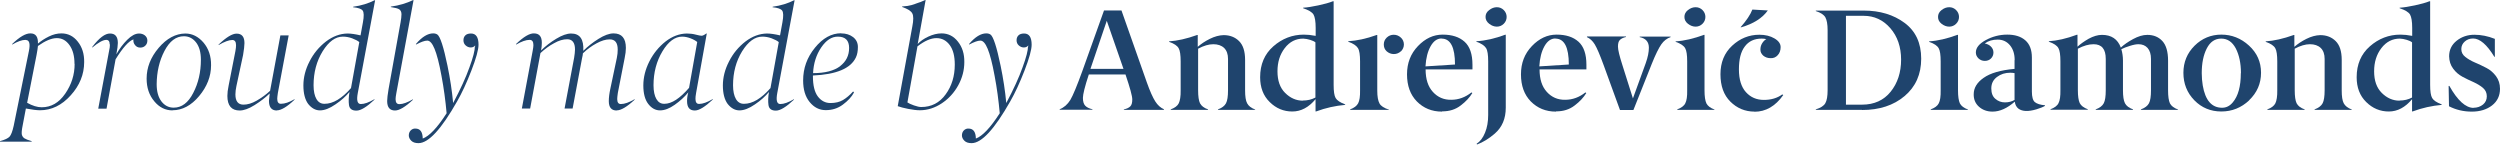 <svg width="202" height="12" viewBox="0 0 202 12" fill="none" xmlns="http://www.w3.org/2000/svg">
<path d="M2.071 3.221C1.776 3.221 1.411 3.352 0.985 3.604V3.553C1.584 2.979 2.081 2.687 2.467 2.698C2.883 2.698 3.086 2.969 3.066 3.523C3.309 3.312 3.604 3.12 3.949 2.949C4.294 2.778 4.629 2.698 4.964 2.698C5.492 2.698 5.938 2.919 6.283 3.362C6.639 3.805 6.811 4.359 6.801 5.013C6.801 6.01 6.436 6.905 5.715 7.701C4.994 8.506 4.162 8.909 3.228 8.909C2.964 8.909 2.588 8.858 2.091 8.768L1.827 10.157C1.756 10.509 1.736 10.751 1.766 10.882C1.797 11.003 1.868 11.103 1.969 11.174C2.081 11.244 2.274 11.325 2.558 11.405V11.446H0V11.405C0.396 11.295 0.65 11.174 0.771 11.043C0.893 10.912 1.005 10.62 1.106 10.167L2.335 4.127C2.456 3.533 2.375 3.231 2.081 3.231L2.071 3.221ZM6.019 5.154C6.019 4.53 5.887 4.026 5.613 3.644C5.339 3.261 5.004 3.08 4.588 3.08C4.172 3.08 3.664 3.291 3.066 3.714C3.055 3.865 3.015 4.107 2.954 4.439L2.193 8.305C2.619 8.546 3.015 8.667 3.37 8.667C4.131 8.667 4.761 8.305 5.268 7.57C5.776 6.835 6.03 6.04 6.03 5.164L6.019 5.154Z" fill="#1F446D"/>
<path d="M8.862 3.584C8.862 3.342 8.771 3.222 8.588 3.222C8.324 3.222 7.949 3.433 7.451 3.846V3.795C8.009 3.061 8.497 2.698 8.893 2.708C9.309 2.708 9.522 2.96 9.522 3.473C9.522 3.665 9.481 3.977 9.4 4.389C9.654 3.936 9.948 3.544 10.283 3.212C10.618 2.879 10.933 2.708 11.237 2.708C11.42 2.708 11.572 2.759 11.704 2.859C11.836 2.97 11.907 3.101 11.907 3.272C11.907 3.443 11.857 3.574 11.745 3.685C11.633 3.795 11.501 3.846 11.329 3.846C11.156 3.846 11.014 3.775 10.913 3.644C10.801 3.514 10.76 3.353 10.781 3.181C10.395 3.322 9.918 3.856 9.339 4.792L8.608 8.779H7.938L8.811 4.128C8.862 3.916 8.882 3.735 8.882 3.594L8.862 3.584Z" fill="#1F446D"/>
<path d="M13.938 8.919C13.369 8.919 12.872 8.678 12.466 8.184C12.05 7.691 11.847 7.077 11.847 6.352C11.847 5.456 12.171 4.631 12.821 3.866C13.471 3.101 14.191 2.718 14.973 2.708C15.541 2.708 16.029 2.96 16.445 3.443C16.861 3.936 17.064 4.55 17.054 5.275C17.054 6.171 16.729 6.997 16.09 7.762C15.45 8.527 14.729 8.909 13.938 8.909V8.919ZM14.039 8.698C14.679 8.698 15.207 8.305 15.613 7.51C16.029 6.715 16.232 5.819 16.232 4.822C16.232 4.228 16.1 3.765 15.846 3.433C15.592 3.101 15.257 2.929 14.861 2.929C14.222 2.929 13.704 3.322 13.288 4.117C12.872 4.913 12.669 5.809 12.659 6.805C12.659 7.399 12.791 7.862 13.044 8.194C13.298 8.527 13.633 8.698 14.029 8.698H14.039Z" fill="#1F446D"/>
<path d="M22.371 8.929C21.945 8.929 21.732 8.667 21.732 8.153C21.732 8.103 21.752 7.902 21.793 7.549C21.437 7.892 21.031 8.204 20.564 8.496C20.097 8.788 19.691 8.929 19.366 8.929C18.707 8.929 18.372 8.536 18.372 7.751C18.372 7.529 18.402 7.247 18.473 6.915L19.021 4.127C19.062 3.915 19.072 3.754 19.072 3.654C19.072 3.372 18.971 3.231 18.768 3.231C18.494 3.231 18.128 3.372 17.661 3.643V3.603C18.28 3.009 18.768 2.717 19.113 2.717C19.539 2.717 19.752 2.969 19.752 3.482C19.752 3.694 19.712 4.016 19.64 4.449L19.102 6.955C19.052 7.197 19.021 7.419 19.021 7.63C19.021 8.174 19.235 8.455 19.671 8.455C19.996 8.455 20.351 8.355 20.737 8.133C21.122 7.912 21.488 7.65 21.823 7.338L22.655 2.858H23.325L22.452 7.509C22.422 7.721 22.401 7.882 22.401 7.982C22.401 8.254 22.503 8.395 22.706 8.385C23.011 8.385 23.376 8.264 23.802 8.012V8.053C23.203 8.627 22.716 8.919 22.361 8.919L22.371 8.929Z" fill="#1F446D"/>
<path d="M25.854 8.919C25.488 8.919 25.174 8.738 24.899 8.396C24.646 8.053 24.514 7.55 24.514 6.906C24.514 6.262 24.676 5.607 25.011 4.963C25.336 4.319 25.782 3.785 26.341 3.352C26.899 2.929 27.478 2.718 28.077 2.708C28.351 2.708 28.706 2.758 29.132 2.859L29.325 1.802C29.416 1.309 29.406 0.997 29.305 0.856C29.203 0.715 28.939 0.624 28.523 0.584L28.544 0.543C29.203 0.453 29.772 0.272 30.269 0.02H30.31L28.909 7.52C28.797 8.114 28.878 8.406 29.153 8.406C29.447 8.406 29.812 8.275 30.259 8.013V8.053C29.64 8.637 29.153 8.939 28.797 8.939C28.442 8.939 28.239 8.788 28.198 8.486C28.158 8.184 28.168 7.832 28.239 7.429C27.945 7.782 27.569 8.124 27.102 8.436C26.635 8.758 26.219 8.919 25.854 8.919ZM27.701 2.96C27.102 2.96 26.564 3.352 26.067 4.147C25.579 4.943 25.336 5.859 25.336 6.886C25.336 7.369 25.417 7.741 25.569 8.003C25.722 8.265 25.945 8.396 26.229 8.386C26.909 8.386 27.62 7.963 28.361 7.117L29.031 3.402C28.919 3.302 28.726 3.201 28.462 3.1C28.198 3 27.934 2.96 27.711 2.96H27.701Z" fill="#1F446D"/>
<path d="M31.923 8.929C31.496 8.929 31.283 8.677 31.283 8.163C31.283 7.952 31.324 7.64 31.395 7.207L32.369 1.791C32.41 1.55 32.44 1.338 32.44 1.157C32.44 0.976 32.38 0.835 32.258 0.754C32.136 0.674 31.902 0.623 31.578 0.573V0.533C32.258 0.442 32.846 0.261 33.374 0.009H33.415L32.024 7.529C31.984 7.741 31.963 7.902 31.963 8.012C31.963 8.284 32.065 8.415 32.268 8.415C32.552 8.415 32.917 8.284 33.364 8.023V8.063C32.745 8.647 32.258 8.929 31.913 8.929H31.923Z" fill="#1F446D"/>
<path d="M38.391 3.764V3.674C38.31 3.774 38.198 3.835 38.036 3.835C37.873 3.835 37.741 3.774 37.619 3.664C37.498 3.553 37.447 3.412 37.447 3.251C37.447 3.09 37.498 2.959 37.599 2.858C37.701 2.758 37.853 2.707 38.056 2.707C38.462 2.707 38.665 3.009 38.665 3.613C38.665 4.016 38.472 4.711 38.086 5.707C37.701 6.704 37.315 7.529 36.939 8.184C35.66 10.439 34.625 11.566 33.813 11.566C33.559 11.566 33.366 11.506 33.234 11.375C33.102 11.244 33.031 11.103 33.031 10.942C33.031 10.781 33.082 10.65 33.184 10.539C33.285 10.439 33.417 10.378 33.559 10.388C33.955 10.388 34.148 10.66 34.158 11.194C34.686 11.002 35.336 10.318 36.087 9.15C35.995 8.133 35.863 7.127 35.67 6.12C35.488 5.113 35.295 4.389 35.112 3.946C34.929 3.503 34.737 3.281 34.523 3.281C34.31 3.281 34.016 3.392 33.61 3.603V3.553C34.097 2.979 34.564 2.697 35.001 2.697C35.133 2.697 35.244 2.727 35.336 2.788C35.569 2.949 35.843 3.795 36.158 5.315C36.371 6.341 36.523 7.348 36.614 8.325C37.213 7.197 37.65 6.241 37.934 5.435C38.228 4.64 38.37 4.076 38.37 3.754L38.391 3.764Z" fill="#1F446D"/>
<path d="M49.83 8.929C49.404 8.929 49.191 8.677 49.191 8.174C49.191 7.892 49.231 7.56 49.312 7.187L49.84 4.681C49.891 4.439 49.911 4.218 49.911 4.006C49.911 3.453 49.698 3.181 49.261 3.181C48.937 3.181 48.581 3.291 48.196 3.503C47.8 3.714 47.434 3.986 47.099 4.308C47.099 4.399 47.069 4.53 47.028 4.711L46.267 8.768H45.617L46.389 4.671C46.429 4.409 46.46 4.187 46.46 3.996C46.46 3.453 46.247 3.171 45.831 3.171C45.506 3.171 45.151 3.271 44.765 3.493C44.369 3.704 44.014 3.966 43.669 4.288L42.836 8.768H42.166L43.039 4.117C43.08 3.906 43.1 3.744 43.1 3.644C43.1 3.362 42.998 3.221 42.795 3.221C42.501 3.221 42.136 3.352 41.699 3.604V3.553C42.298 2.979 42.785 2.687 43.141 2.698C43.567 2.698 43.78 2.949 43.78 3.453C43.78 3.634 43.76 3.835 43.719 4.077C44.075 3.724 44.48 3.412 44.947 3.13C45.414 2.849 45.81 2.708 46.145 2.708C46.856 2.708 47.181 3.171 47.13 4.107C47.485 3.755 47.891 3.432 48.358 3.14C48.825 2.849 49.231 2.698 49.576 2.698C50.236 2.698 50.571 3.09 50.571 3.875C50.571 4.097 50.541 4.379 50.469 4.711L49.921 7.51C49.891 7.721 49.871 7.892 49.871 8.003C49.871 8.275 49.972 8.416 50.175 8.405C50.469 8.405 50.835 8.275 51.282 8.013V8.053C50.662 8.637 50.175 8.919 49.83 8.919V8.929Z" fill="#1F446D"/>
<path d="M56.143 8.929C55.717 8.929 55.514 8.678 55.514 8.164C55.514 7.943 55.544 7.711 55.615 7.46C55.311 7.832 54.946 8.164 54.519 8.466C54.093 8.768 53.697 8.919 53.331 8.919C52.956 8.919 52.641 8.738 52.377 8.396C52.113 8.054 51.981 7.55 51.981 6.906C51.981 6.262 52.144 5.607 52.469 4.963C52.794 4.319 53.23 3.785 53.778 3.352C54.326 2.929 54.895 2.718 55.494 2.708C55.758 2.708 56.001 2.738 56.224 2.799C56.448 2.859 56.61 2.889 56.691 2.889C56.773 2.889 56.905 2.829 57.067 2.708H57.108L56.245 7.51C56.204 7.721 56.194 7.882 56.194 7.993C56.194 8.265 56.295 8.406 56.498 8.396C56.783 8.396 57.148 8.265 57.595 8.003V8.043C56.976 8.627 56.488 8.929 56.143 8.929ZM55.118 2.96C54.539 2.96 54.001 3.352 53.524 4.148C53.047 4.943 52.804 5.859 52.804 6.886C52.804 7.369 52.885 7.741 53.037 8.003C53.189 8.265 53.403 8.396 53.687 8.386C54.276 8.386 54.935 7.953 55.676 7.097L56.336 3.393C56.214 3.292 56.042 3.191 55.808 3.101C55.575 3.01 55.341 2.96 55.118 2.96Z" fill="#1F446D"/>
<path d="M59.748 8.919C59.383 8.919 59.068 8.738 58.794 8.396C58.54 8.053 58.408 7.55 58.408 6.906C58.408 6.262 58.571 5.607 58.906 4.963C59.23 4.319 59.677 3.785 60.235 3.352C60.794 2.929 61.372 2.718 61.971 2.708C62.245 2.708 62.6 2.758 63.027 2.859L63.22 1.802C63.311 1.309 63.301 0.997 63.199 0.856C63.098 0.715 62.834 0.624 62.418 0.584L62.438 0.543C63.098 0.453 63.666 0.272 64.164 0.02H64.204L62.803 7.52C62.692 8.114 62.773 8.406 63.047 8.406C63.342 8.406 63.707 8.275 64.153 8.013V8.053C63.534 8.637 63.047 8.939 62.692 8.939C62.337 8.939 62.133 8.788 62.093 8.486C62.052 8.184 62.062 7.832 62.133 7.429C61.839 7.782 61.464 8.124 60.997 8.436C60.53 8.758 60.114 8.919 59.748 8.919ZM61.596 2.96C60.997 2.96 60.459 3.352 59.961 4.147C59.474 4.943 59.23 5.859 59.23 6.886C59.23 7.369 59.312 7.741 59.464 8.003C59.616 8.265 59.84 8.396 60.124 8.386C60.804 8.386 61.514 7.963 62.255 7.117L62.925 3.402C62.814 3.302 62.621 3.201 62.357 3.1C62.093 3 61.829 2.96 61.606 2.96H61.596Z" fill="#1F446D"/>
<path d="M67.968 2.698C68.354 2.698 68.669 2.799 68.933 3C69.186 3.201 69.318 3.463 69.318 3.795C69.318 4.128 69.267 4.409 69.156 4.641C68.74 5.527 67.582 6.02 65.684 6.101V6.171C65.684 6.896 65.816 7.44 66.08 7.792C66.344 8.144 66.689 8.325 67.095 8.325C67.501 8.325 67.836 8.245 68.11 8.084C68.384 7.923 68.659 7.691 68.933 7.389L69.004 7.47C68.811 7.832 68.506 8.154 68.1 8.456C67.694 8.758 67.237 8.899 66.72 8.899C66.202 8.899 65.776 8.678 65.42 8.245C65.065 7.812 64.893 7.228 64.893 6.503C64.893 5.517 65.207 4.641 65.847 3.856C66.476 3.081 67.187 2.688 67.958 2.688L67.968 2.698ZM67.877 5.346C68.364 4.973 68.608 4.49 68.608 3.876C68.608 3.262 68.303 2.96 67.694 2.96C67.197 2.96 66.75 3.252 66.354 3.836C65.958 4.42 65.735 5.114 65.695 5.909C66.669 5.909 67.39 5.718 67.887 5.346H67.877Z" fill="#1F446D"/>
<path d="M74.75 0H74.791L74.151 3.554C74.354 3.332 74.638 3.131 75.004 2.96C75.369 2.789 75.725 2.698 76.08 2.698C76.608 2.698 77.054 2.919 77.399 3.362C77.755 3.805 77.927 4.359 77.917 5.013C77.917 5.668 77.755 6.292 77.43 6.886C77.105 7.48 76.658 7.973 76.1 8.345C75.542 8.718 74.943 8.909 74.324 8.909C74.07 8.909 73.755 8.869 73.38 8.798C73.014 8.728 72.73 8.647 72.537 8.577L73.715 2.144C73.816 1.631 73.816 1.278 73.715 1.087C73.613 0.886 73.339 0.715 72.892 0.564V0.523C73.227 0.503 73.481 0.463 73.644 0.413C73.796 0.372 73.938 0.322 74.06 0.272C74.181 0.232 74.263 0.201 74.293 0.191C74.324 0.191 74.415 0.151 74.547 0.091C74.679 0.03 74.75 0 74.76 0H74.75ZM77.146 5.215C77.146 4.54 77.014 4.017 76.74 3.644C76.465 3.272 76.11 3.08 75.663 3.08C75.217 3.08 74.709 3.302 74.131 3.745L73.319 8.275C73.42 8.345 73.593 8.426 73.847 8.517C74.1 8.607 74.293 8.647 74.435 8.647C75.257 8.647 75.917 8.305 76.404 7.631C76.902 6.956 77.146 6.151 77.146 5.225V5.215Z" fill="#1F446D"/>
<path d="M83.083 3.764V3.674C83.002 3.774 82.89 3.835 82.728 3.835C82.566 3.835 82.434 3.774 82.312 3.664C82.19 3.553 82.139 3.412 82.139 3.251C82.139 3.09 82.19 2.959 82.291 2.858C82.393 2.758 82.545 2.707 82.748 2.707C83.154 2.707 83.357 3.009 83.357 3.613C83.357 4.016 83.164 4.711 82.779 5.707C82.393 6.704 82.007 7.529 81.632 8.184C80.353 10.439 79.317 11.566 78.505 11.566C78.251 11.566 78.059 11.506 77.927 11.375C77.795 11.244 77.724 11.103 77.724 10.942C77.724 10.781 77.774 10.65 77.876 10.539C77.977 10.439 78.109 10.378 78.251 10.388C78.647 10.388 78.84 10.66 78.85 11.194C79.378 11.002 80.028 10.318 80.779 9.15C80.688 8.133 80.556 7.127 80.363 6.12C80.18 5.113 79.987 4.389 79.805 3.946C79.622 3.503 79.429 3.281 79.216 3.281C79.003 3.281 78.708 3.392 78.302 3.603V3.553C78.79 2.979 79.256 2.697 79.693 2.697C79.825 2.697 79.936 2.727 80.028 2.788C80.261 2.949 80.535 3.795 80.85 5.315C81.063 6.341 81.216 7.348 81.307 8.325C81.906 7.197 82.342 6.241 82.626 5.435C82.921 4.64 83.063 4.076 83.063 3.754L83.083 3.764Z" fill="#1F446D"/>
<path d="M94.036 8.878H90.808V8.838C91.042 8.788 91.214 8.707 91.326 8.596C91.438 8.486 91.488 8.304 91.488 8.033C91.488 7.761 91.305 7.096 90.94 6.019H87.976C87.651 6.996 87.499 7.63 87.499 7.912C87.499 8.194 87.56 8.405 87.682 8.536C87.803 8.667 87.996 8.767 88.27 8.828V8.868H85.621V8.828C85.976 8.687 86.261 8.435 86.484 8.073C86.697 7.71 87.022 6.935 87.458 5.727L89.204 0.845H90.615L92.666 6.663C92.919 7.378 93.153 7.892 93.346 8.194C93.539 8.496 93.772 8.707 94.046 8.828V8.868L94.036 8.878ZM90.778 5.566L89.428 1.68L88.108 5.566H90.767H90.778Z" fill="#1F446D"/>
<path d="M101.426 8.878H98.412V8.838C98.736 8.717 98.95 8.556 99.061 8.344C99.173 8.133 99.224 7.781 99.224 7.297V4.76C99.224 4.378 99.122 4.086 98.909 3.875C98.696 3.673 98.401 3.573 98.036 3.573C97.671 3.573 97.254 3.693 96.808 3.935V7.297C96.808 7.781 96.859 8.133 96.96 8.344C97.072 8.556 97.285 8.727 97.61 8.838V8.878H94.595V8.838C94.92 8.717 95.143 8.556 95.245 8.344C95.346 8.133 95.407 7.781 95.397 7.297V4.962C95.397 4.448 95.346 4.086 95.234 3.895C95.123 3.693 94.869 3.522 94.463 3.381V3.341C95.123 3.301 95.884 3.13 96.727 2.828H96.777V3.784C97.041 3.552 97.366 3.331 97.752 3.14C98.138 2.948 98.513 2.848 98.868 2.838C99.376 2.838 99.792 2.999 100.117 3.321C100.442 3.643 100.604 4.146 100.604 4.841V7.307C100.604 7.791 100.655 8.133 100.767 8.344C100.878 8.556 101.091 8.727 101.416 8.848V8.888L101.426 8.878Z" fill="#1F446D"/>
<path d="M106.296 9.019V8.012C105.748 8.677 105.118 9.009 104.418 9.009C103.718 9.009 103.108 8.757 102.591 8.244C102.073 7.74 101.819 7.066 101.819 6.24C101.819 5.204 102.175 4.368 102.885 3.744C103.596 3.12 104.418 2.798 105.352 2.798C105.636 2.798 105.951 2.828 106.306 2.898V2.254C106.306 1.73 106.245 1.378 106.133 1.177C106.012 0.975 105.738 0.814 105.291 0.663V0.623C105.646 0.603 106.052 0.532 106.529 0.432C107.006 0.331 107.402 0.22 107.707 0.1H107.758V6.855C107.758 7.378 107.808 7.73 107.92 7.922C108.032 8.113 108.285 8.284 108.691 8.435V8.475C107.889 8.546 107.118 8.717 106.357 8.999H106.316L106.296 9.019ZM105.271 8.123C105.646 8.123 105.981 8.042 106.286 7.881V3.422C106.194 3.341 106.042 3.281 105.859 3.22C105.666 3.16 105.484 3.13 105.301 3.12C104.702 3.12 104.205 3.371 103.809 3.885C103.413 4.398 103.22 5.022 103.22 5.767C103.22 6.512 103.423 7.096 103.839 7.509C104.256 7.922 104.733 8.133 105.26 8.133L105.271 8.123Z" fill="#1F446D"/>
<path d="M112.237 8.878H109.091V8.838C109.416 8.717 109.629 8.556 109.74 8.344C109.852 8.133 109.903 7.781 109.893 7.297V4.952C109.893 4.438 109.842 4.076 109.72 3.885C109.598 3.694 109.345 3.512 108.938 3.371V3.331C109.629 3.291 110.39 3.13 111.233 2.828H111.283V7.318C111.283 7.801 111.344 8.143 111.466 8.365C111.588 8.576 111.842 8.737 112.227 8.858V8.898L112.237 8.878ZM113.202 4.136C113.039 4.287 112.847 4.368 112.623 4.368C112.4 4.368 112.207 4.287 112.045 4.147C111.882 3.996 111.811 3.814 111.811 3.593C111.811 3.371 111.892 3.19 112.045 3.039C112.207 2.888 112.39 2.808 112.613 2.808C112.836 2.808 113.029 2.888 113.192 3.039C113.354 3.19 113.435 3.381 113.435 3.593C113.435 3.804 113.354 3.985 113.202 4.147V4.136Z" fill="#1F446D"/>
<path d="M116.508 9.018C115.686 9.018 115.016 8.736 114.478 8.193C113.95 7.649 113.687 6.924 113.687 6.008C113.687 5.092 113.981 4.337 114.57 3.723C115.158 3.109 115.818 2.797 116.569 2.797C117.321 2.797 117.909 2.988 118.336 3.371C118.762 3.753 118.975 4.377 118.975 5.223V5.606H115.189C115.189 6.391 115.382 6.995 115.778 7.428C116.173 7.861 116.661 8.072 117.26 8.062C117.858 8.062 118.396 7.861 118.894 7.468L118.965 7.518C118.752 7.871 118.437 8.213 118.021 8.525C117.605 8.847 117.107 8.998 116.539 8.998L116.508 9.018ZM116.478 3.109C116.123 3.109 115.828 3.32 115.595 3.733C115.361 4.146 115.219 4.689 115.179 5.364L117.564 5.213C117.564 3.814 117.199 3.119 116.478 3.119V3.109Z" fill="#1F446D"/>
<path d="M120.245 9.28V4.952C120.245 4.438 120.194 4.076 120.073 3.884C119.951 3.693 119.697 3.512 119.291 3.371V3.331C120.032 3.291 120.803 3.109 121.616 2.807H121.666V8.707C121.666 9.582 121.372 10.277 120.783 10.79C120.306 11.203 119.829 11.495 119.342 11.676L119.311 11.616C119.596 11.435 119.819 11.143 119.991 10.72C120.164 10.307 120.245 9.824 120.245 9.29V9.28ZM121.737 1.368C121.737 1.579 121.656 1.77 121.504 1.921C121.352 2.072 121.159 2.153 120.946 2.153C120.732 2.153 120.519 2.072 120.326 1.921C120.134 1.77 120.032 1.589 120.032 1.368C120.032 1.146 120.123 0.965 120.326 0.814C120.519 0.663 120.722 0.583 120.946 0.583C121.169 0.583 121.352 0.663 121.504 0.814C121.656 0.965 121.737 1.156 121.737 1.368Z" fill="#1F446D"/>
<path d="M125.715 9.018C124.893 9.018 124.223 8.736 123.685 8.193C123.157 7.649 122.894 6.924 122.894 6.008C122.894 5.092 123.188 4.337 123.777 3.723C124.365 3.109 125.025 2.797 125.776 2.797C126.528 2.797 127.116 2.988 127.543 3.371C127.969 3.753 128.182 4.377 128.182 5.223V5.606H124.396C124.396 6.391 124.589 6.995 124.985 7.428C125.38 7.861 125.868 8.072 126.467 8.062C127.066 8.062 127.603 7.861 128.101 7.468L128.172 7.518C127.959 7.871 127.644 8.213 127.228 8.525C126.812 8.847 126.314 8.998 125.746 8.998L125.715 9.018ZM125.675 3.109C125.32 3.109 125.025 3.32 124.792 3.733C124.558 4.146 124.416 4.689 124.376 5.364L126.761 5.213C126.761 3.814 126.396 3.119 125.675 3.119V3.109Z" fill="#1F446D"/>
<path d="M128.235 2.948H131.381V2.989C131.158 3.039 130.996 3.119 130.884 3.23C130.772 3.341 130.732 3.522 130.732 3.774C130.732 4.025 130.854 4.529 131.097 5.284L131.94 7.952L132.975 5.103C133.148 4.619 133.229 4.207 133.229 3.854C133.229 3.391 132.985 3.099 132.488 2.999V2.958H134.985V2.999C134.691 3.099 134.437 3.291 134.234 3.582C134.031 3.874 133.767 4.398 133.462 5.163L131.98 8.888H130.894L129.575 5.264C129.27 4.428 129.027 3.864 128.854 3.582C128.681 3.301 128.468 3.109 128.225 2.999V2.958L128.235 2.948Z" fill="#1F446D"/>
<path d="M138.537 8.878H135.523V8.837C135.847 8.717 136.071 8.556 136.172 8.344C136.284 8.133 136.335 7.78 136.324 7.297V4.962C136.324 4.448 136.274 4.086 136.162 3.895C136.05 3.693 135.797 3.522 135.391 3.381V3.341C136.091 3.301 136.852 3.119 137.675 2.817H137.725V7.307C137.725 7.79 137.776 8.133 137.878 8.354C137.989 8.566 138.202 8.727 138.527 8.847V8.888L138.537 8.878ZM137.796 1.368C137.796 1.579 137.715 1.77 137.563 1.921C137.411 2.072 137.218 2.153 137.005 2.153C136.791 2.153 136.578 2.072 136.385 1.921C136.193 1.77 136.101 1.589 136.101 1.368C136.101 1.146 136.193 0.965 136.385 0.814C136.578 0.663 136.781 0.583 137.005 0.583C137.228 0.583 137.411 0.663 137.563 0.814C137.715 0.965 137.796 1.156 137.796 1.368Z" fill="#1F446D"/>
<path d="M141.764 9.018C141.002 9.018 140.353 8.746 139.815 8.213C139.277 7.679 139.013 6.944 139.013 5.998C139.013 5.052 139.327 4.277 139.957 3.693C140.586 3.109 141.317 2.807 142.159 2.807C142.637 2.807 143.043 2.908 143.367 3.099C143.702 3.29 143.875 3.532 143.875 3.804C143.875 4.075 143.794 4.297 143.641 4.458C143.489 4.629 143.296 4.71 143.063 4.7C142.829 4.7 142.637 4.629 142.474 4.498C142.322 4.357 142.241 4.206 142.241 4.015C142.241 3.824 142.281 3.663 142.373 3.512C142.464 3.361 142.576 3.24 142.718 3.159C142.576 3.129 142.454 3.119 142.342 3.119C141.753 3.119 141.297 3.33 140.982 3.753C140.657 4.176 140.505 4.79 140.505 5.606C140.505 6.421 140.698 7.035 141.073 7.448C141.459 7.871 141.936 8.072 142.525 8.072C143.114 8.072 143.611 7.921 144.007 7.629L144.088 7.679C143.449 8.585 142.667 9.028 141.764 9.028V9.018ZM140.698 2.203H140.637C141.104 1.669 141.429 1.196 141.591 0.773L142.84 0.844C142.393 1.468 141.672 1.921 140.698 2.203Z" fill="#1F446D"/>
<path d="M150.462 8.878H146.717V8.838C147.103 8.717 147.366 8.556 147.488 8.335C147.61 8.123 147.671 7.771 147.671 7.288V2.435C147.671 1.962 147.61 1.62 147.488 1.399C147.366 1.187 147.103 1.016 146.717 0.895V0.855H150.584C151.894 0.855 153 1.187 153.893 1.852C154.787 2.516 155.233 3.482 155.233 4.741C155.233 5.999 154.787 7.006 153.893 7.761C153 8.516 151.853 8.888 150.452 8.888L150.462 8.878ZM149.163 8.456H150.452C151.437 8.456 152.208 8.103 152.767 7.409C153.325 6.714 153.609 5.848 153.609 4.821C153.609 3.795 153.315 2.939 152.736 2.274C152.158 1.61 151.437 1.278 150.584 1.278H149.153V8.466L149.163 8.456Z" fill="#1F446D"/>
<path d="M159.019 8.878H156.004V8.837C156.329 8.717 156.552 8.556 156.654 8.344C156.765 8.133 156.816 7.78 156.806 7.297V4.962C156.806 4.448 156.755 4.086 156.644 3.895C156.532 3.693 156.278 3.522 155.872 3.381V3.341C156.572 3.301 157.334 3.119 158.156 2.817H158.207V7.307C158.207 7.79 158.258 8.133 158.359 8.354C158.471 8.566 158.684 8.727 159.009 8.847V8.888L159.019 8.878ZM158.288 1.368C158.288 1.579 158.207 1.77 158.054 1.921C157.902 2.072 157.709 2.153 157.496 2.153C157.283 2.153 157.07 2.072 156.877 1.921C156.684 1.77 156.593 1.589 156.593 1.368C156.593 1.146 156.684 0.965 156.877 0.814C157.07 0.663 157.273 0.583 157.496 0.583C157.72 0.583 157.902 0.663 158.054 0.814C158.207 0.965 158.288 1.156 158.288 1.368Z" fill="#1F446D"/>
<path d="M162.785 4.851C162.785 4.367 162.663 3.975 162.41 3.663C162.156 3.361 161.831 3.2 161.415 3.2C160.999 3.2 160.654 3.3 160.369 3.512C160.572 3.552 160.735 3.632 160.867 3.763C160.999 3.894 161.07 4.055 161.07 4.247C161.07 4.438 160.999 4.599 160.867 4.73C160.735 4.861 160.562 4.921 160.369 4.921C160.177 4.921 160.004 4.851 159.862 4.72C159.72 4.579 159.649 4.428 159.649 4.236C159.649 3.864 159.913 3.532 160.451 3.24C160.989 2.948 161.567 2.797 162.186 2.797C162.806 2.797 163.293 2.948 163.648 3.26C164.003 3.572 164.176 4.035 164.176 4.649V7.397C164.176 7.83 164.257 8.122 164.42 8.253C164.582 8.384 164.856 8.475 165.232 8.505V8.555C165.089 8.646 164.856 8.736 164.531 8.837C163.882 9.028 163.415 9.008 163.1 8.787C162.927 8.656 162.826 8.465 162.795 8.213C162.186 8.746 161.587 9.018 160.999 9.018C160.562 9.018 160.197 8.887 159.902 8.626C159.608 8.364 159.466 8.022 159.476 7.609C159.476 7.106 159.74 6.663 160.278 6.29C160.816 5.908 161.648 5.666 162.775 5.565V4.851H162.785ZM162.43 5.877C162.014 5.877 161.659 5.988 161.354 6.22C161.049 6.451 160.897 6.753 160.897 7.146C160.897 7.528 161.009 7.81 161.232 7.991C161.456 8.183 161.709 8.273 162.004 8.273C162.298 8.273 162.562 8.203 162.775 8.072V5.908C162.653 5.887 162.542 5.877 162.43 5.877Z" fill="#1F446D"/>
<path d="M176.002 8.878H172.987V8.838C173.312 8.717 173.525 8.556 173.637 8.344C173.749 8.133 173.799 7.781 173.799 7.297V4.761C173.799 4.378 173.708 4.086 173.525 3.875C173.343 3.673 173.099 3.573 172.784 3.573C172.612 3.573 172.388 3.613 172.104 3.704C171.82 3.794 171.597 3.875 171.404 3.975C171.485 4.247 171.536 4.559 171.536 4.891V7.297C171.536 7.781 171.587 8.123 171.698 8.344C171.81 8.556 172.023 8.717 172.348 8.838V8.878H169.333V8.838C169.658 8.717 169.871 8.556 169.983 8.344C170.094 8.133 170.145 7.781 170.145 7.297V4.761C170.145 3.965 169.82 3.573 169.161 3.573C168.775 3.573 168.348 3.693 167.892 3.935V7.287C167.892 7.771 167.942 8.113 168.044 8.334C168.156 8.546 168.369 8.707 168.694 8.828V8.868H165.679V8.828C166.004 8.707 166.227 8.546 166.328 8.334C166.44 8.123 166.491 7.771 166.481 7.287V4.952C166.481 4.438 166.43 4.076 166.318 3.885C166.207 3.683 165.953 3.512 165.547 3.371V3.331C166.207 3.291 166.968 3.12 167.81 2.808H167.861V3.774C168.095 3.553 168.399 3.341 168.765 3.13C169.14 2.928 169.496 2.818 169.841 2.818C170.602 2.818 171.109 3.16 171.363 3.845C171.607 3.613 171.942 3.381 172.348 3.16C172.754 2.938 173.14 2.818 173.505 2.818C174.013 2.818 174.419 2.989 174.723 3.321C175.028 3.653 175.18 4.187 175.18 4.902V7.308C175.18 7.791 175.231 8.133 175.332 8.354C175.444 8.566 175.657 8.727 175.982 8.848V8.888L176.002 8.878Z" fill="#1F446D"/>
<path d="M181.738 8.102C181.098 8.706 180.347 9.008 179.484 9.008C178.622 9.008 177.891 8.706 177.302 8.102C176.713 7.498 176.419 6.753 176.419 5.887C176.419 5.022 176.723 4.287 177.322 3.693C177.921 3.099 178.652 2.797 179.484 2.797C180.317 2.797 181.068 3.089 181.718 3.683C182.367 4.277 182.692 5.002 182.692 5.877C182.692 6.753 182.367 7.488 181.728 8.102H181.738ZM181.068 5.908C181.068 5.112 180.926 4.448 180.652 3.914C180.368 3.381 179.982 3.119 179.474 3.119C178.967 3.119 178.581 3.381 178.307 3.914C178.033 4.448 177.901 5.112 177.901 5.908C177.901 6.26 177.931 6.592 177.982 6.904C178.185 8.102 178.703 8.706 179.545 8.706C179.88 8.706 180.165 8.565 180.408 8.273C180.845 7.76 181.058 6.975 181.058 5.918L181.068 5.908Z" fill="#1F446D"/>
<path d="M190.033 8.878H187.018V8.838C187.343 8.717 187.556 8.556 187.668 8.344C187.779 8.133 187.83 7.781 187.83 7.297V4.76C187.83 4.378 187.729 4.086 187.515 3.875C187.302 3.673 187.008 3.573 186.642 3.573C186.277 3.573 185.861 3.693 185.414 3.935V7.297C185.414 7.781 185.465 8.133 185.566 8.344C185.678 8.556 185.891 8.727 186.216 8.838V8.878H183.201V8.838C183.526 8.717 183.749 8.556 183.851 8.344C183.952 8.133 184.013 7.781 184.003 7.297V4.962C184.003 4.448 183.952 4.086 183.841 3.895C183.729 3.693 183.475 3.522 183.069 3.381V3.341C183.729 3.301 184.49 3.13 185.333 2.828H185.384V3.784C185.648 3.552 185.972 3.331 186.358 3.14C186.744 2.948 187.12 2.848 187.475 2.838C187.982 2.838 188.398 2.999 188.723 3.321C189.048 3.643 189.211 4.146 189.211 4.841V7.307C189.211 7.791 189.261 8.133 189.373 8.344C189.485 8.556 189.698 8.727 190.023 8.848V8.888L190.033 8.878Z" fill="#1F446D"/>
<path d="M194.894 9.019V8.012C194.346 8.677 193.717 9.009 193.017 9.009C192.316 9.009 191.707 8.757 191.189 8.244C190.672 7.74 190.418 7.066 190.418 6.24C190.418 5.204 190.773 4.368 191.484 3.744C192.194 3.12 193.017 2.798 193.95 2.798C194.235 2.798 194.549 2.828 194.905 2.898V2.254C194.905 1.73 194.844 1.378 194.732 1.177C194.61 0.975 194.336 0.814 193.89 0.663V0.623C194.245 0.603 194.651 0.532 195.128 0.432C195.605 0.331 196.001 0.22 196.305 0.1H196.356V6.855C196.356 7.378 196.407 7.73 196.519 7.922C196.63 8.113 196.884 8.284 197.29 8.435V8.475C196.488 8.546 195.717 8.717 194.955 8.999H194.915L194.894 9.019ZM193.879 8.123C194.255 8.123 194.59 8.042 194.894 7.881V3.422C194.803 3.341 194.651 3.281 194.468 3.22C194.275 3.16 194.093 3.13 193.91 3.12C193.311 3.12 192.814 3.371 192.418 3.885C192.022 4.398 191.829 5.022 191.829 5.767C191.829 6.512 192.032 7.096 192.448 7.509C192.864 7.922 193.341 8.133 193.869 8.133L193.879 8.123Z" fill="#1F446D"/>
<path d="M199.858 8.707C200.163 8.707 200.417 8.616 200.63 8.445C200.833 8.274 200.934 8.052 200.934 7.781C200.934 7.509 200.833 7.287 200.63 7.106C200.417 6.925 200.163 6.774 199.858 6.633C199.564 6.502 199.26 6.361 198.965 6.2C198.671 6.039 198.417 5.828 198.214 5.546C198.001 5.264 197.899 4.932 197.889 4.549C197.889 4.036 198.092 3.613 198.498 3.291C198.904 2.969 199.381 2.808 199.93 2.808C200.478 2.808 201.026 2.918 201.584 3.14V4.589H201.543C200.945 3.603 200.366 3.11 199.828 3.11C199.564 3.11 199.341 3.19 199.158 3.351C198.975 3.512 198.874 3.714 198.874 3.965C198.874 4.217 198.975 4.428 199.199 4.6C199.412 4.771 199.676 4.922 199.98 5.053C200.285 5.183 200.589 5.324 200.894 5.485C201.198 5.636 201.462 5.868 201.675 6.15C201.889 6.442 202 6.774 202 7.177C202 7.73 201.787 8.183 201.361 8.516C200.934 8.848 200.386 9.019 199.726 9.019C199.057 9.019 198.448 8.878 197.879 8.586L197.849 6.945H197.91C198.569 8.123 199.229 8.717 199.869 8.717L199.858 8.707Z" fill="#1F446D"/>
</svg>
